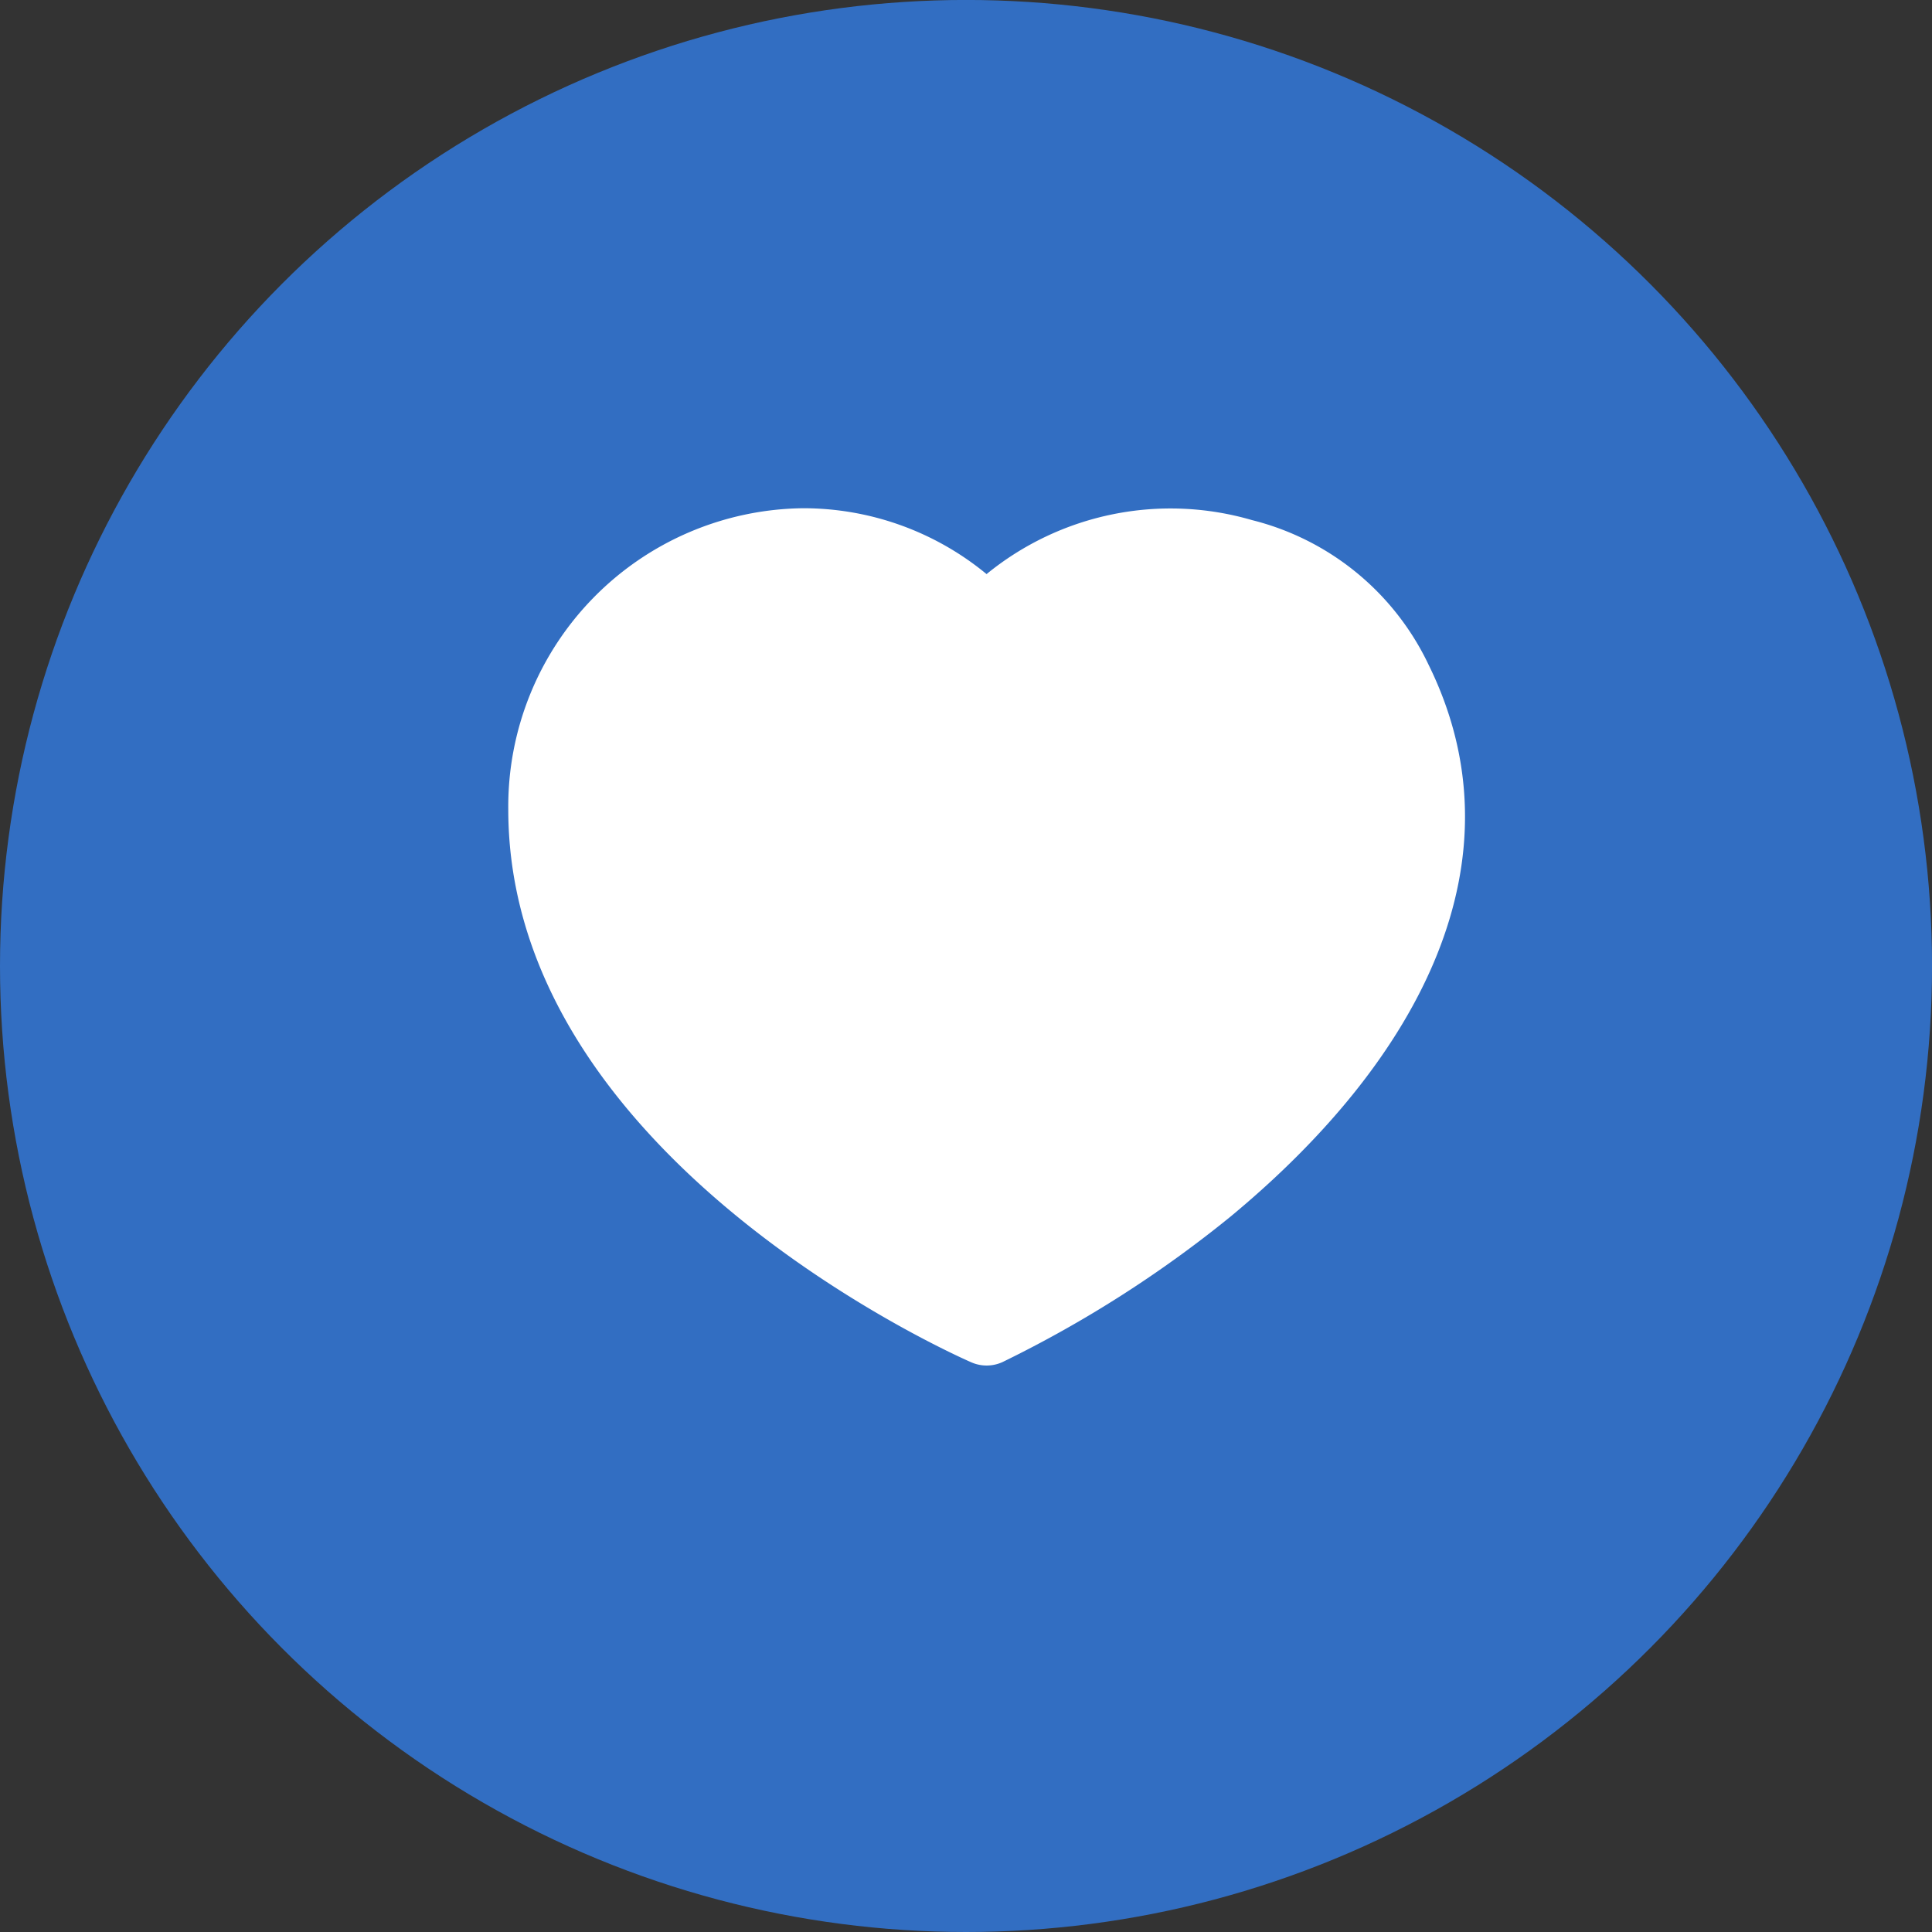 <svg xmlns="http://www.w3.org/2000/svg" width="45.613" height="45.613" viewBox="0 0 45.613 45.613">
  <rect x="0" y="0" width="45.613" height="45.613" fill="#333333" stroke="none"/>
  <g id="Group_42051" data-name="Group 42051" transform="translate(0.426 -0.5)">
    <circle id="Ellipse_272" data-name="Ellipse 272" cx="22.807" cy="22.807" r="22.807" transform="translate(45.188 46.113) rotate(180)" fill="#326ec2"/>
    <path id="Path_60888" data-name="Path 60888" d="M819.152,44.023a6.307,6.307,0,0,0-4.171-3.418,6.866,6.866,0,0,0-6.266,1.275,6.8,6.8,0,0,0-4.341-1.555,7.041,7.041,0,0,0-6.951,7.111c0,8.191,10.487,12.859,10.934,13.054a.9.9,0,0,0,.733-.006,27.89,27.89,0,0,0,5.391-3.44C818.98,53.316,821.415,48.619,819.152,44.023Z" transform="translate(-785.849 -27.826)" fill="#fff"/>
  </g>
</svg>
